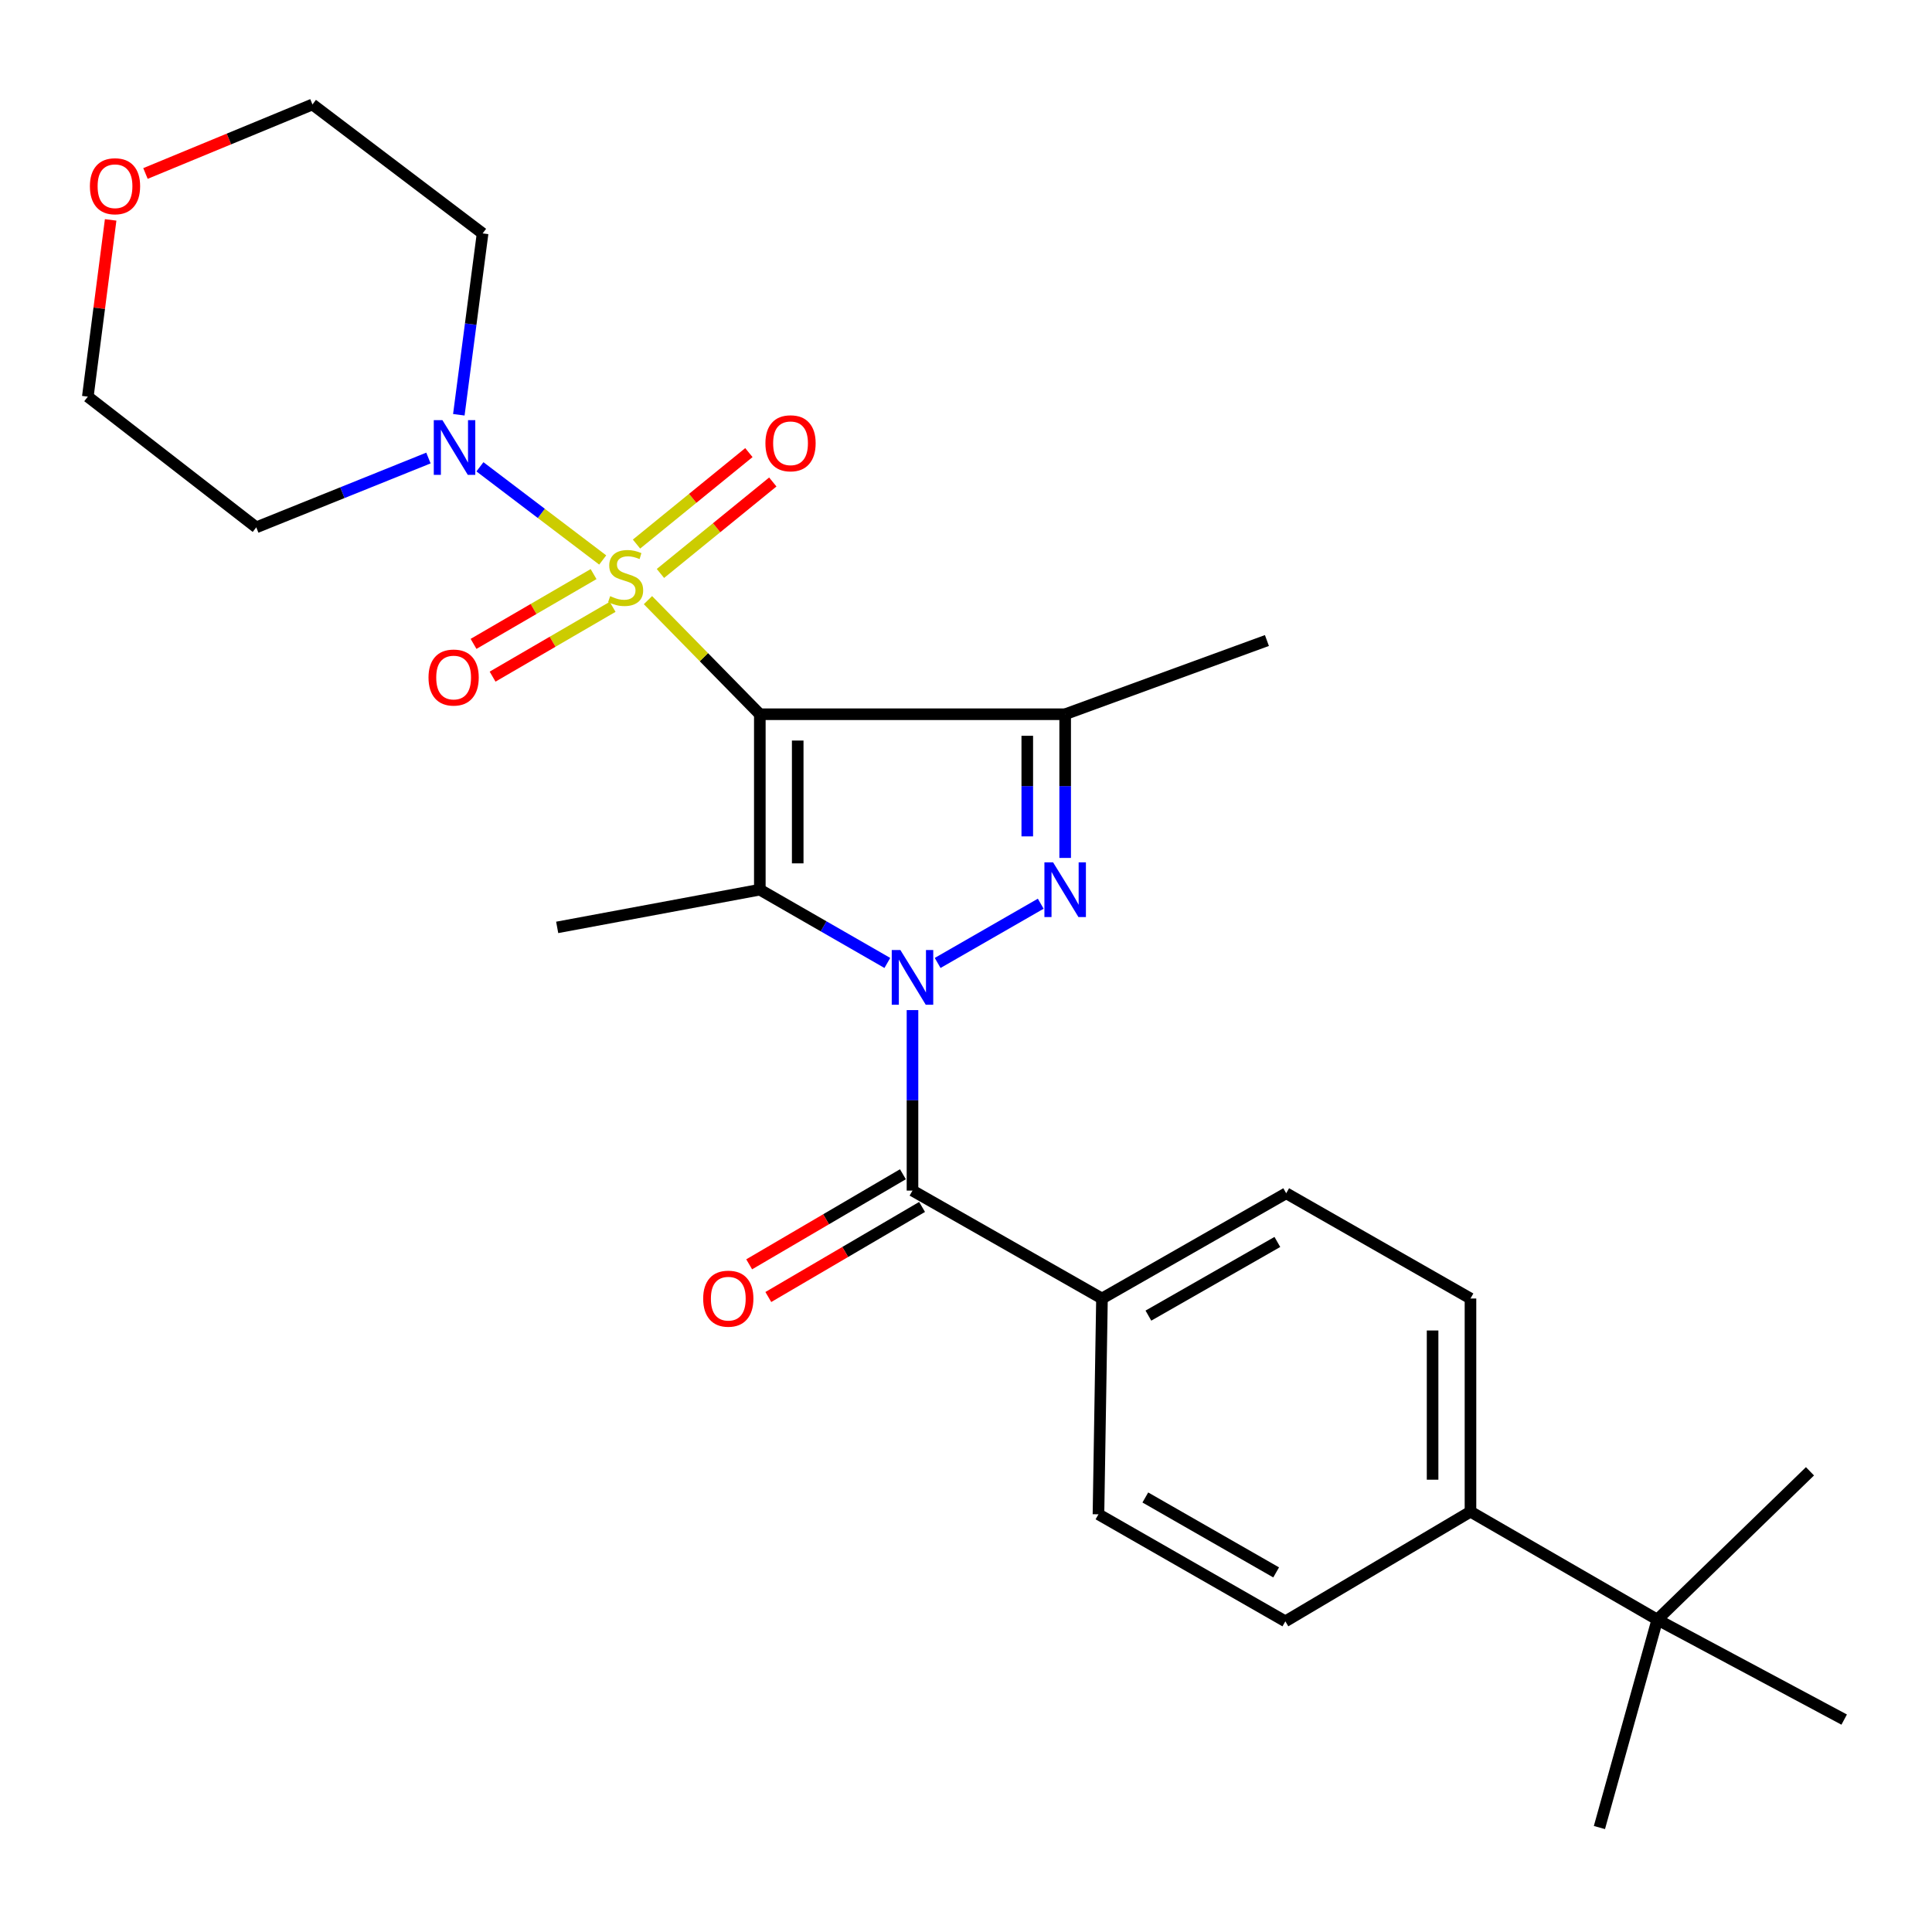 <?xml version='1.0' encoding='iso-8859-1'?>
<svg version='1.1' baseProfile='full'
              xmlns='http://www.w3.org/2000/svg'
                      xmlns:rdkit='http://www.rdkit.org/xml'
                      xmlns:xlink='http://www.w3.org/1999/xlink'
                  xml:space='preserve'
width='1000px' height='1000px' viewBox='0 0 1000 1000'>
<!-- END OF HEADER -->
<rect style='opacity:1.0;fill:#FFFFFF;stroke:none' width='1000' height='1000' x='0' y='0'> </rect>
<path class='bond-0' d='M 393.285,369.686 L 364.332,340.161' style='fill:none;fill-rule:evenodd;stroke:#000000;stroke-width:6px;stroke-linecap:butt;stroke-linejoin:miter;stroke-opacity:1' />
<path class='bond-0' d='M 364.332,340.161 L 335.379,310.637' style='fill:none;fill-rule:evenodd;stroke:#CCCC00;stroke-width:6px;stroke-linecap:butt;stroke-linejoin:miter;stroke-opacity:1' />
<path class='bond-2' d='M 393.285,369.686 L 393.285,460.495' style='fill:none;fill-rule:evenodd;stroke:#000000;stroke-width:6px;stroke-linecap:butt;stroke-linejoin:miter;stroke-opacity:1' />
<path class='bond-2' d='M 412.895,383.308 L 412.895,446.874' style='fill:none;fill-rule:evenodd;stroke:#000000;stroke-width:6px;stroke-linecap:butt;stroke-linejoin:miter;stroke-opacity:1' />
<path class='bond-4' d='M 393.285,369.686 L 551.326,369.686' style='fill:none;fill-rule:evenodd;stroke:#000000;stroke-width:6px;stroke-linecap:butt;stroke-linejoin:miter;stroke-opacity:1' />
<path class='bond-6' d='M 311.96,289.847 L 280.186,265.731' style='fill:none;fill-rule:evenodd;stroke:#CCCC00;stroke-width:6px;stroke-linecap:butt;stroke-linejoin:miter;stroke-opacity:1' />
<path class='bond-6' d='M 280.186,265.731 L 248.412,241.616' style='fill:none;fill-rule:evenodd;stroke:#0000FF;stroke-width:6px;stroke-linecap:butt;stroke-linejoin:miter;stroke-opacity:1' />
<path class='bond-7' d='M 307.236,297.148 L 276.171,315.21' style='fill:none;fill-rule:evenodd;stroke:#CCCC00;stroke-width:6px;stroke-linecap:butt;stroke-linejoin:miter;stroke-opacity:1' />
<path class='bond-7' d='M 276.171,315.21 L 245.105,333.273' style='fill:none;fill-rule:evenodd;stroke:#FF0000;stroke-width:6px;stroke-linecap:butt;stroke-linejoin:miter;stroke-opacity:1' />
<path class='bond-7' d='M 317.093,314.101 L 286.028,332.164' style='fill:none;fill-rule:evenodd;stroke:#CCCC00;stroke-width:6px;stroke-linecap:butt;stroke-linejoin:miter;stroke-opacity:1' />
<path class='bond-7' d='M 286.028,332.164 L 254.963,350.226' style='fill:none;fill-rule:evenodd;stroke:#FF0000;stroke-width:6px;stroke-linecap:butt;stroke-linejoin:miter;stroke-opacity:1' />
<path class='bond-8' d='M 341.841,296.821 L 370.921,273.149' style='fill:none;fill-rule:evenodd;stroke:#CCCC00;stroke-width:6px;stroke-linecap:butt;stroke-linejoin:miter;stroke-opacity:1' />
<path class='bond-8' d='M 370.921,273.149 L 400,249.477' style='fill:none;fill-rule:evenodd;stroke:#FF0000;stroke-width:6px;stroke-linecap:butt;stroke-linejoin:miter;stroke-opacity:1' />
<path class='bond-8' d='M 329.46,281.612 L 358.54,257.94' style='fill:none;fill-rule:evenodd;stroke:#CCCC00;stroke-width:6px;stroke-linecap:butt;stroke-linejoin:miter;stroke-opacity:1' />
<path class='bond-8' d='M 358.54,257.94 L 387.62,234.268' style='fill:none;fill-rule:evenodd;stroke:#FF0000;stroke-width:6px;stroke-linecap:butt;stroke-linejoin:miter;stroke-opacity:1' />
<path class='bond-1' d='M 459.287,498.424 L 426.286,479.459' style='fill:none;fill-rule:evenodd;stroke:#0000FF;stroke-width:6px;stroke-linecap:butt;stroke-linejoin:miter;stroke-opacity:1' />
<path class='bond-1' d='M 426.286,479.459 L 393.285,460.495' style='fill:none;fill-rule:evenodd;stroke:#000000;stroke-width:6px;stroke-linecap:butt;stroke-linejoin:miter;stroke-opacity:1' />
<path class='bond-5' d='M 472.305,522.824 L 472.305,569.536' style='fill:none;fill-rule:evenodd;stroke:#0000FF;stroke-width:6px;stroke-linecap:butt;stroke-linejoin:miter;stroke-opacity:1' />
<path class='bond-5' d='M 472.305,569.536 L 472.305,616.248' style='fill:none;fill-rule:evenodd;stroke:#000000;stroke-width:6px;stroke-linecap:butt;stroke-linejoin:miter;stroke-opacity:1' />
<path class='bond-27' d='M 485.324,498.424 L 538.683,467.761' style='fill:none;fill-rule:evenodd;stroke:#0000FF;stroke-width:6px;stroke-linecap:butt;stroke-linejoin:miter;stroke-opacity:1' />
<path class='bond-20' d='M 393.285,460.495 L 288.4,480.019' style='fill:none;fill-rule:evenodd;stroke:#000000;stroke-width:6px;stroke-linecap:butt;stroke-linejoin:miter;stroke-opacity:1' />
<path class='bond-3' d='M 551.326,444.065 L 551.326,406.876' style='fill:none;fill-rule:evenodd;stroke:#0000FF;stroke-width:6px;stroke-linecap:butt;stroke-linejoin:miter;stroke-opacity:1' />
<path class='bond-3' d='M 551.326,406.876 L 551.326,369.686' style='fill:none;fill-rule:evenodd;stroke:#000000;stroke-width:6px;stroke-linecap:butt;stroke-linejoin:miter;stroke-opacity:1' />
<path class='bond-3' d='M 531.715,432.908 L 531.715,406.876' style='fill:none;fill-rule:evenodd;stroke:#0000FF;stroke-width:6px;stroke-linecap:butt;stroke-linejoin:miter;stroke-opacity:1' />
<path class='bond-3' d='M 531.715,406.876 L 531.715,380.843' style='fill:none;fill-rule:evenodd;stroke:#000000;stroke-width:6px;stroke-linecap:butt;stroke-linejoin:miter;stroke-opacity:1' />
<path class='bond-21' d='M 551.326,369.686 L 655.753,331.532' style='fill:none;fill-rule:evenodd;stroke:#000000;stroke-width:6px;stroke-linecap:butt;stroke-linejoin:miter;stroke-opacity:1' />
<path class='bond-9' d='M 472.305,616.248 L 570.381,672.106' style='fill:none;fill-rule:evenodd;stroke:#000000;stroke-width:6px;stroke-linecap:butt;stroke-linejoin:miter;stroke-opacity:1' />
<path class='bond-10' d='M 467.349,607.788 L 427.559,631.1' style='fill:none;fill-rule:evenodd;stroke:#000000;stroke-width:6px;stroke-linecap:butt;stroke-linejoin:miter;stroke-opacity:1' />
<path class='bond-10' d='M 427.559,631.1 L 387.77,654.411' style='fill:none;fill-rule:evenodd;stroke:#FF0000;stroke-width:6px;stroke-linecap:butt;stroke-linejoin:miter;stroke-opacity:1' />
<path class='bond-10' d='M 477.262,624.709 L 437.473,648.02' style='fill:none;fill-rule:evenodd;stroke:#000000;stroke-width:6px;stroke-linecap:butt;stroke-linejoin:miter;stroke-opacity:1' />
<path class='bond-10' d='M 437.473,648.02 L 397.683,671.332' style='fill:none;fill-rule:evenodd;stroke:#FF0000;stroke-width:6px;stroke-linecap:butt;stroke-linejoin:miter;stroke-opacity:1' />
<path class='bond-18' d='M 221.76,237.074 L 177.203,255.013' style='fill:none;fill-rule:evenodd;stroke:#0000FF;stroke-width:6px;stroke-linecap:butt;stroke-linejoin:miter;stroke-opacity:1' />
<path class='bond-18' d='M 177.203,255.013 L 132.646,272.951' style='fill:none;fill-rule:evenodd;stroke:#000000;stroke-width:6px;stroke-linecap:butt;stroke-linejoin:miter;stroke-opacity:1' />
<path class='bond-19' d='M 237.487,214.683 L 243.638,167.754' style='fill:none;fill-rule:evenodd;stroke:#0000FF;stroke-width:6px;stroke-linecap:butt;stroke-linejoin:miter;stroke-opacity:1' />
<path class='bond-19' d='M 243.638,167.754 L 249.788,120.825' style='fill:none;fill-rule:evenodd;stroke:#000000;stroke-width:6px;stroke-linecap:butt;stroke-linejoin:miter;stroke-opacity:1' />
<path class='bond-13' d='M 570.381,672.106 L 568.562,783.801' style='fill:none;fill-rule:evenodd;stroke:#000000;stroke-width:6px;stroke-linecap:butt;stroke-linejoin:miter;stroke-opacity:1' />
<path class='bond-14' d='M 570.381,672.106 L 665.733,617.632' style='fill:none;fill-rule:evenodd;stroke:#000000;stroke-width:6px;stroke-linecap:butt;stroke-linejoin:miter;stroke-opacity:1' />
<path class='bond-14' d='M 594.412,680.963 L 661.158,642.831' style='fill:none;fill-rule:evenodd;stroke:#000000;stroke-width:6px;stroke-linecap:butt;stroke-linejoin:miter;stroke-opacity:1' />
<path class='bond-11' d='M 857.821,838.308 L 761.118,782.439' style='fill:none;fill-rule:evenodd;stroke:#000000;stroke-width:6px;stroke-linecap:butt;stroke-linejoin:miter;stroke-opacity:1' />
<path class='bond-24' d='M 857.821,838.308 L 936.841,761.543' style='fill:none;fill-rule:evenodd;stroke:#000000;stroke-width:6px;stroke-linecap:butt;stroke-linejoin:miter;stroke-opacity:1' />
<path class='bond-25' d='M 857.821,838.308 L 827.86,945.928' style='fill:none;fill-rule:evenodd;stroke:#000000;stroke-width:6px;stroke-linecap:butt;stroke-linejoin:miter;stroke-opacity:1' />
<path class='bond-26' d='M 857.821,838.308 L 954.545,890.059' style='fill:none;fill-rule:evenodd;stroke:#000000;stroke-width:6px;stroke-linecap:butt;stroke-linejoin:miter;stroke-opacity:1' />
<path class='bond-12' d='M 761.118,782.439 L 761.118,672.106' style='fill:none;fill-rule:evenodd;stroke:#000000;stroke-width:6px;stroke-linecap:butt;stroke-linejoin:miter;stroke-opacity:1' />
<path class='bond-12' d='M 741.507,765.889 L 741.507,688.656' style='fill:none;fill-rule:evenodd;stroke:#000000;stroke-width:6px;stroke-linecap:butt;stroke-linejoin:miter;stroke-opacity:1' />
<path class='bond-29' d='M 761.118,782.439 L 665.297,839.201' style='fill:none;fill-rule:evenodd;stroke:#000000;stroke-width:6px;stroke-linecap:butt;stroke-linejoin:miter;stroke-opacity:1' />
<path class='bond-15' d='M 568.562,783.801 L 665.297,839.201' style='fill:none;fill-rule:evenodd;stroke:#000000;stroke-width:6px;stroke-linecap:butt;stroke-linejoin:miter;stroke-opacity:1' />
<path class='bond-15' d='M 592.818,775.093 L 660.533,813.874' style='fill:none;fill-rule:evenodd;stroke:#000000;stroke-width:6px;stroke-linecap:butt;stroke-linejoin:miter;stroke-opacity:1' />
<path class='bond-16' d='M 665.733,617.632 L 761.118,672.106' style='fill:none;fill-rule:evenodd;stroke:#000000;stroke-width:6px;stroke-linecap:butt;stroke-linejoin:miter;stroke-opacity:1' />
<path class='bond-17' d='M 75.295,89.796 L 118.51,71.934' style='fill:none;fill-rule:evenodd;stroke:#FF0000;stroke-width:6px;stroke-linecap:butt;stroke-linejoin:miter;stroke-opacity:1' />
<path class='bond-17' d='M 118.51,71.934 L 161.725,54.072' style='fill:none;fill-rule:evenodd;stroke:#000000;stroke-width:6px;stroke-linecap:butt;stroke-linejoin:miter;stroke-opacity:1' />
<path class='bond-28' d='M 57.27,113.819 L 51.362,159.562' style='fill:none;fill-rule:evenodd;stroke:#FF0000;stroke-width:6px;stroke-linecap:butt;stroke-linejoin:miter;stroke-opacity:1' />
<path class='bond-28' d='M 51.362,159.562 L 45.455,205.304' style='fill:none;fill-rule:evenodd;stroke:#000000;stroke-width:6px;stroke-linecap:butt;stroke-linejoin:miter;stroke-opacity:1' />
<path class='bond-23' d='M 132.646,272.951 L 45.455,205.304' style='fill:none;fill-rule:evenodd;stroke:#000000;stroke-width:6px;stroke-linecap:butt;stroke-linejoin:miter;stroke-opacity:1' />
<path class='bond-22' d='M 249.788,120.825 L 161.725,54.072' style='fill:none;fill-rule:evenodd;stroke:#000000;stroke-width:6px;stroke-linecap:butt;stroke-linejoin:miter;stroke-opacity:1' />
<path  class='atom-1' d='M 315.819 308.568
Q 316.139 308.688, 317.459 309.248
Q 318.779 309.808, 320.219 310.168
Q 321.699 310.488, 323.139 310.488
Q 325.819 310.488, 327.379 309.208
Q 328.939 307.888, 328.939 305.608
Q 328.939 304.048, 328.139 303.088
Q 327.379 302.128, 326.179 301.608
Q 324.979 301.088, 322.979 300.488
Q 320.459 299.728, 318.939 299.008
Q 317.459 298.288, 316.379 296.768
Q 315.339 295.248, 315.339 292.688
Q 315.339 289.128, 317.739 286.928
Q 320.179 284.728, 324.979 284.728
Q 328.259 284.728, 331.979 286.288
L 331.059 289.368
Q 327.659 287.968, 325.099 287.968
Q 322.339 287.968, 320.819 289.128
Q 319.299 290.248, 319.339 292.208
Q 319.339 293.728, 320.099 294.648
Q 320.899 295.568, 322.019 296.088
Q 323.179 296.608, 325.099 297.208
Q 327.659 298.008, 329.179 298.808
Q 330.699 299.608, 331.779 301.248
Q 332.899 302.848, 332.899 305.608
Q 332.899 309.528, 330.259 311.648
Q 327.659 313.728, 323.299 313.728
Q 320.779 313.728, 318.859 313.168
Q 316.979 312.648, 314.739 311.728
L 315.819 308.568
' fill='#CCCC00'/>
<path  class='atom-2' d='M 466.045 491.745
L 475.325 506.745
Q 476.245 508.225, 477.725 510.905
Q 479.205 513.585, 479.285 513.745
L 479.285 491.745
L 483.045 491.745
L 483.045 520.065
L 479.165 520.065
L 469.205 503.665
Q 468.045 501.745, 466.805 499.545
Q 465.605 497.345, 465.245 496.665
L 465.245 520.065
L 461.565 520.065
L 461.565 491.745
L 466.045 491.745
' fill='#0000FF'/>
<path  class='atom-4' d='M 545.066 446.335
L 554.346 461.335
Q 555.266 462.815, 556.746 465.495
Q 558.226 468.175, 558.306 468.335
L 558.306 446.335
L 562.066 446.335
L 562.066 474.655
L 558.186 474.655
L 548.226 458.255
Q 547.066 456.335, 545.826 454.135
Q 544.626 451.935, 544.266 451.255
L 544.266 474.655
L 540.586 474.655
L 540.586 446.335
L 545.066 446.335
' fill='#0000FF'/>
<path  class='atom-7' d='M 229.005 217.477
L 238.285 232.477
Q 239.205 233.957, 240.685 236.637
Q 242.165 239.317, 242.245 239.477
L 242.245 217.477
L 246.005 217.477
L 246.005 245.797
L 242.125 245.797
L 232.165 229.397
Q 231.005 227.477, 229.765 225.277
Q 228.565 223.077, 228.205 222.397
L 228.205 245.797
L 224.525 245.797
L 224.525 217.477
L 229.005 217.477
' fill='#0000FF'/>
<path  class='atom-8' d='M 221.797 350.689
Q 221.797 343.889, 225.157 340.089
Q 228.517 336.289, 234.797 336.289
Q 241.077 336.289, 244.437 340.089
Q 247.797 343.889, 247.797 350.689
Q 247.797 357.569, 244.397 361.489
Q 240.997 365.369, 234.797 365.369
Q 228.557 365.369, 225.157 361.489
Q 221.797 357.609, 221.797 350.689
M 234.797 362.169
Q 239.117 362.169, 241.437 359.289
Q 243.797 356.369, 243.797 350.689
Q 243.797 345.129, 241.437 342.329
Q 239.117 339.489, 234.797 339.489
Q 230.477 339.489, 228.117 342.289
Q 225.797 345.089, 225.797 350.689
Q 225.797 356.409, 228.117 359.289
Q 230.477 362.169, 234.797 362.169
' fill='#FF0000'/>
<path  class='atom-9' d='M 396.18 229.44
Q 396.18 222.64, 399.54 218.84
Q 402.9 215.04, 409.18 215.04
Q 415.46 215.04, 418.82 218.84
Q 422.18 222.64, 422.18 229.44
Q 422.18 236.32, 418.78 240.24
Q 415.38 244.12, 409.18 244.12
Q 402.94 244.12, 399.54 240.24
Q 396.18 236.36, 396.18 229.44
M 409.18 240.92
Q 413.5 240.92, 415.82 238.04
Q 418.18 235.12, 418.18 229.44
Q 418.18 223.88, 415.82 221.08
Q 413.5 218.24, 409.18 218.24
Q 404.86 218.24, 402.5 221.04
Q 400.18 223.84, 400.18 229.44
Q 400.18 235.16, 402.5 238.04
Q 404.86 240.92, 409.18 240.92
' fill='#FF0000'/>
<path  class='atom-11' d='M 363.964 672.186
Q 363.964 665.386, 367.324 661.586
Q 370.684 657.786, 376.964 657.786
Q 383.244 657.786, 386.604 661.586
Q 389.964 665.386, 389.964 672.186
Q 389.964 679.066, 386.564 682.986
Q 383.164 686.866, 376.964 686.866
Q 370.724 686.866, 367.324 682.986
Q 363.964 679.106, 363.964 672.186
M 376.964 683.666
Q 381.284 683.666, 383.604 680.786
Q 385.964 677.866, 385.964 672.186
Q 385.964 666.626, 383.604 663.826
Q 381.284 660.986, 376.964 660.986
Q 372.644 660.986, 370.284 663.786
Q 367.964 666.586, 367.964 672.186
Q 367.964 677.906, 370.284 680.786
Q 372.644 683.666, 376.964 683.666
' fill='#FF0000'/>
<path  class='atom-18' d='M 46.531 96.392
Q 46.531 89.592, 49.891 85.792
Q 53.251 81.992, 59.531 81.992
Q 65.811 81.992, 69.171 85.792
Q 72.531 89.592, 72.531 96.392
Q 72.531 103.272, 69.131 107.192
Q 65.731 111.072, 59.531 111.072
Q 53.291 111.072, 49.891 107.192
Q 46.531 103.312, 46.531 96.392
M 59.531 107.872
Q 63.851 107.872, 66.171 104.992
Q 68.531 102.072, 68.531 96.392
Q 68.531 90.832, 66.171 88.032
Q 63.851 85.192, 59.531 85.192
Q 55.211 85.192, 52.851 87.992
Q 50.531 90.792, 50.531 96.392
Q 50.531 102.112, 52.851 104.992
Q 55.211 107.872, 59.531 107.872
' fill='#FF0000'/>
</svg>
